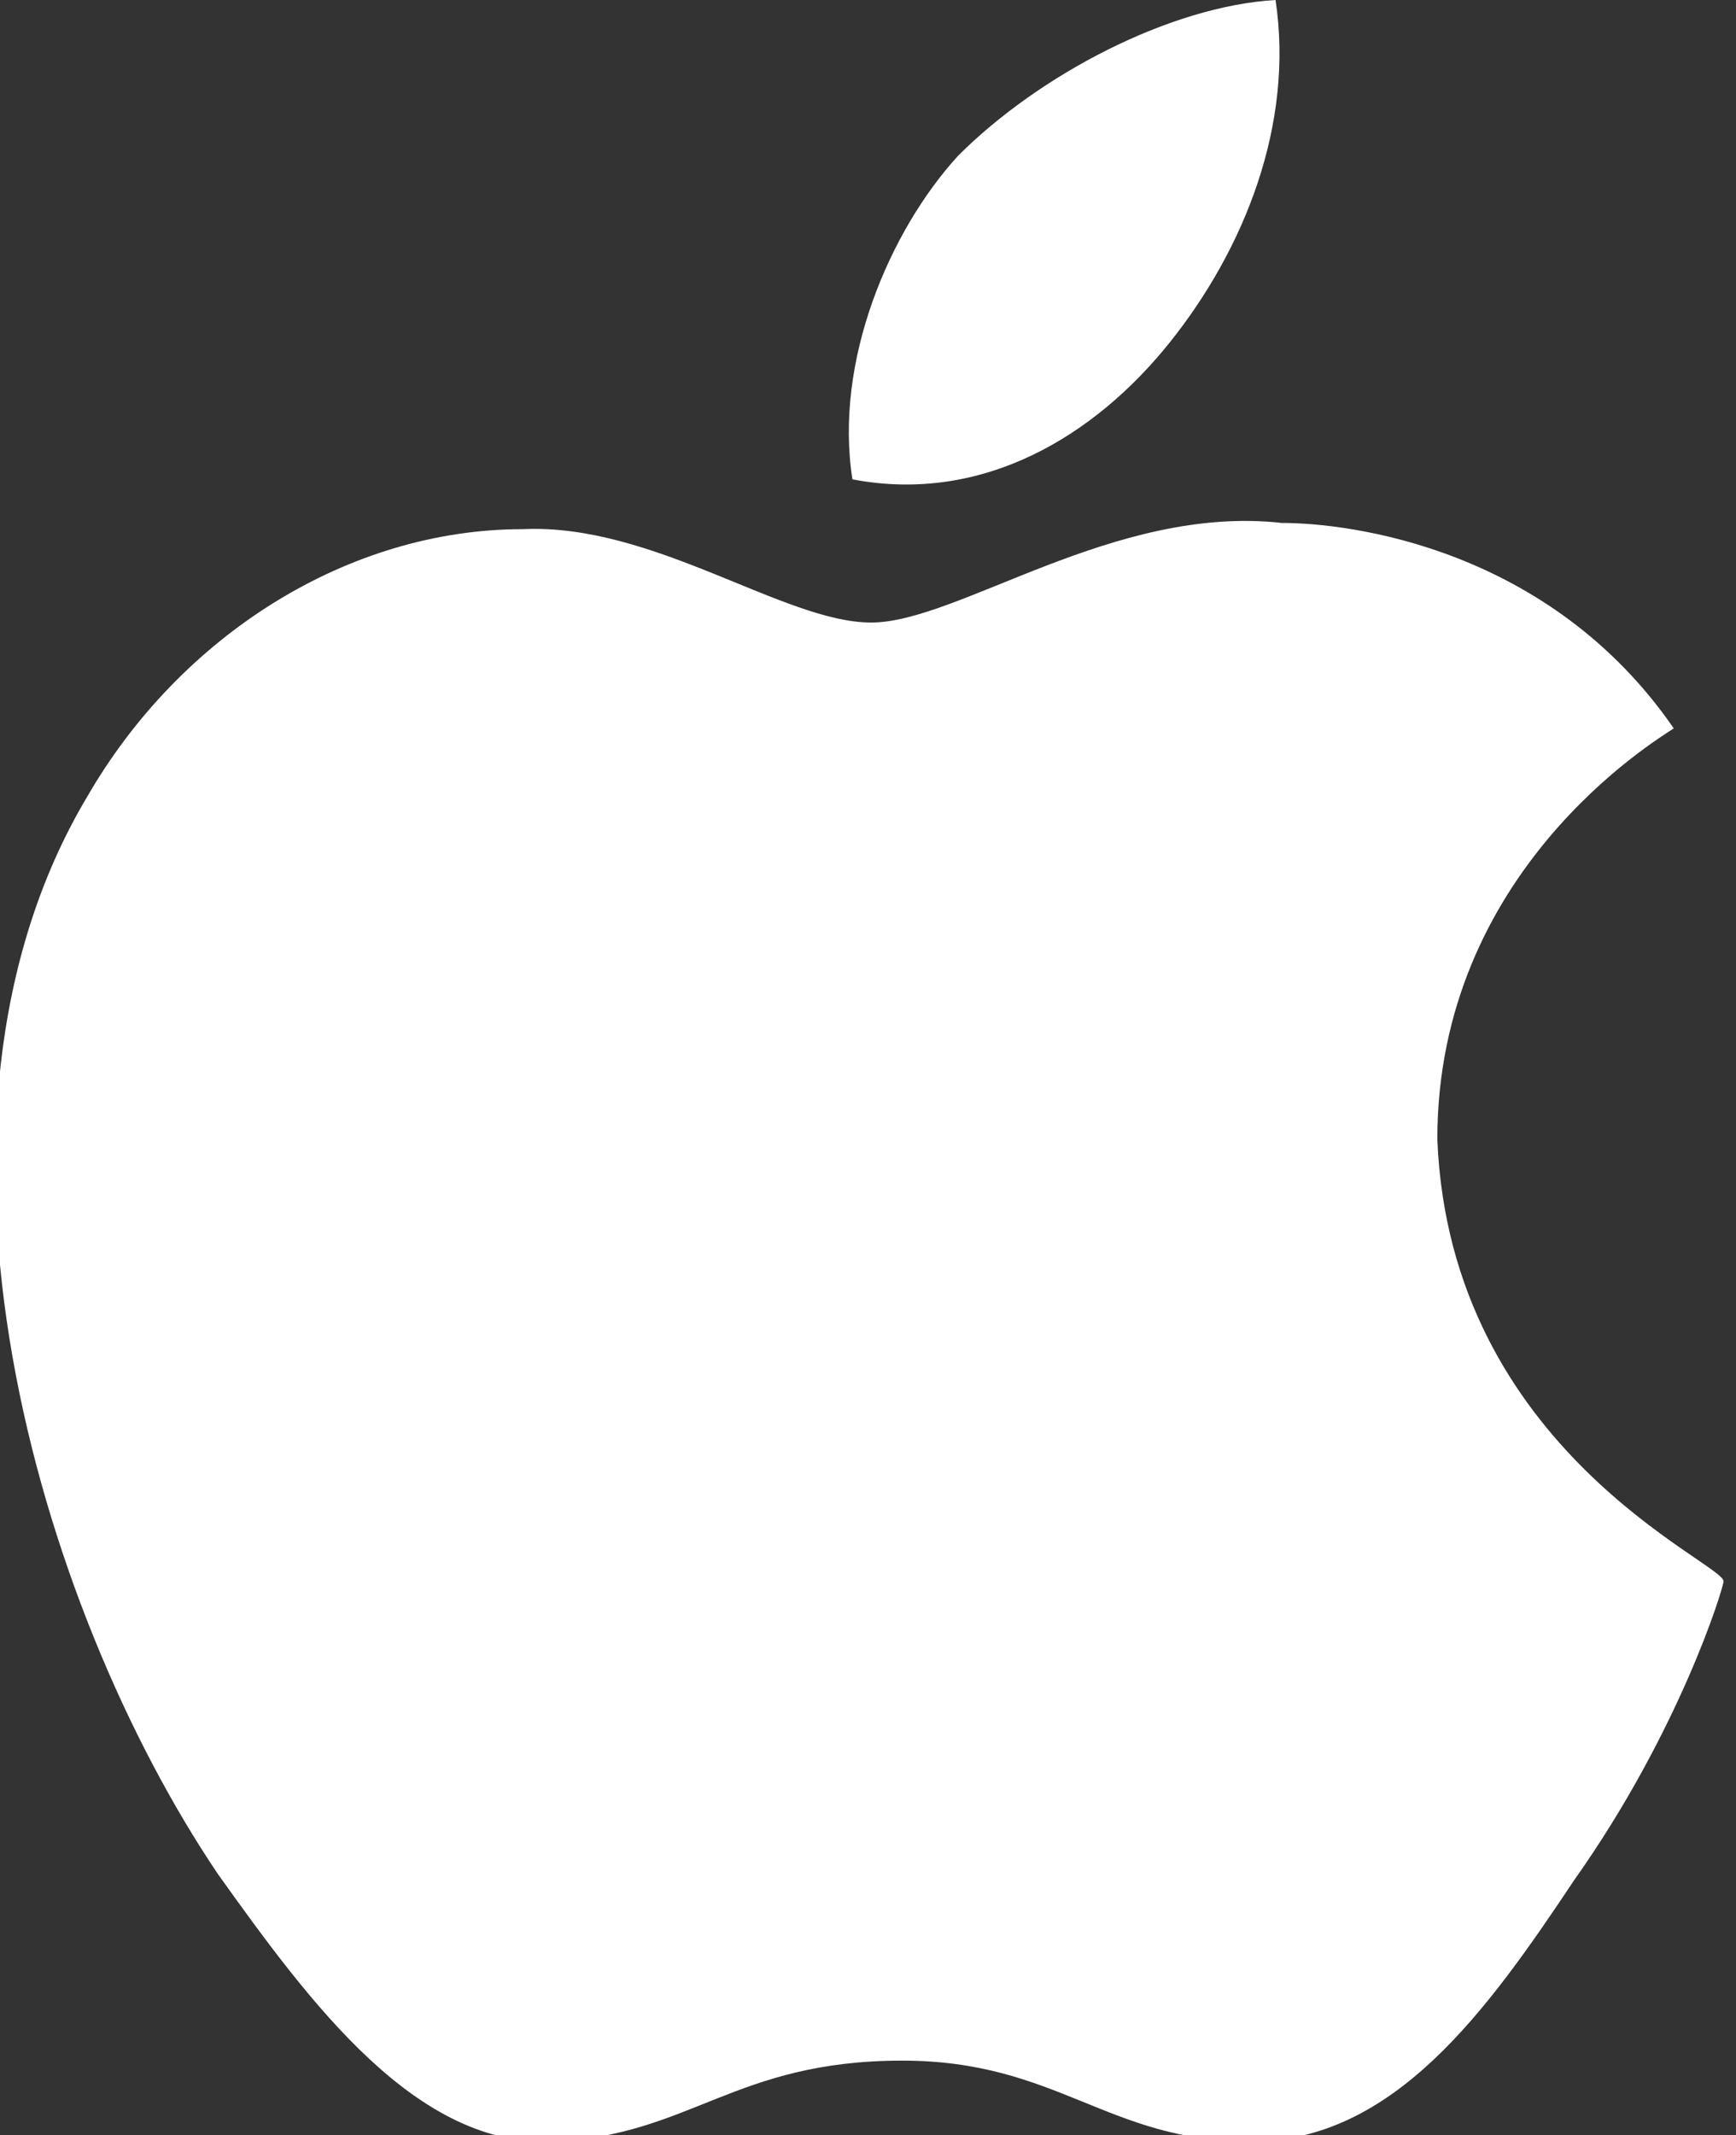 <svg enable-background="new 17.2 14.5 27.9 34.3" viewBox="17.2 14.5 27.9 34.3" xmlns="http://www.w3.org/2000/svg"><rect x="17.2" y="14.5" width="27.9" height="34.3" fill="#333333" stroke="none"/><path d="m40.3 32.8c0-4.3 3.5-6.4 3.8-6.6-2-2.9-5.2-3.3-6.3-3.3-2.7-.3-5.2 1.6-6.6 1.6s-3.5-1.6-5.6-1.5c-2.8 0-5.5 1.7-7 4.3-3.1 5.2-.8 13 2.1 17.3 1.5 2.1 3.2 4.4 5.4 4.3s2.9-1.3 5.6-1.3c2.5 0 3.3 1.3 5.6 1.3s3.8-2.1 5.2-4.2c1.7-2.4 2.4-4.7 2.4-4.8 0-.3-4.4-2.1-4.6-7.1zm-4.3-12.8c1.2-1.5 2-3.5 1.7-5.5-1.7.1-3.8 1.2-5.1 2.5-1.1 1.2-2 3.3-1.7 5.2 2.1.4 3.9-.7 5.1-2.2z" fill="#fff"/></svg>